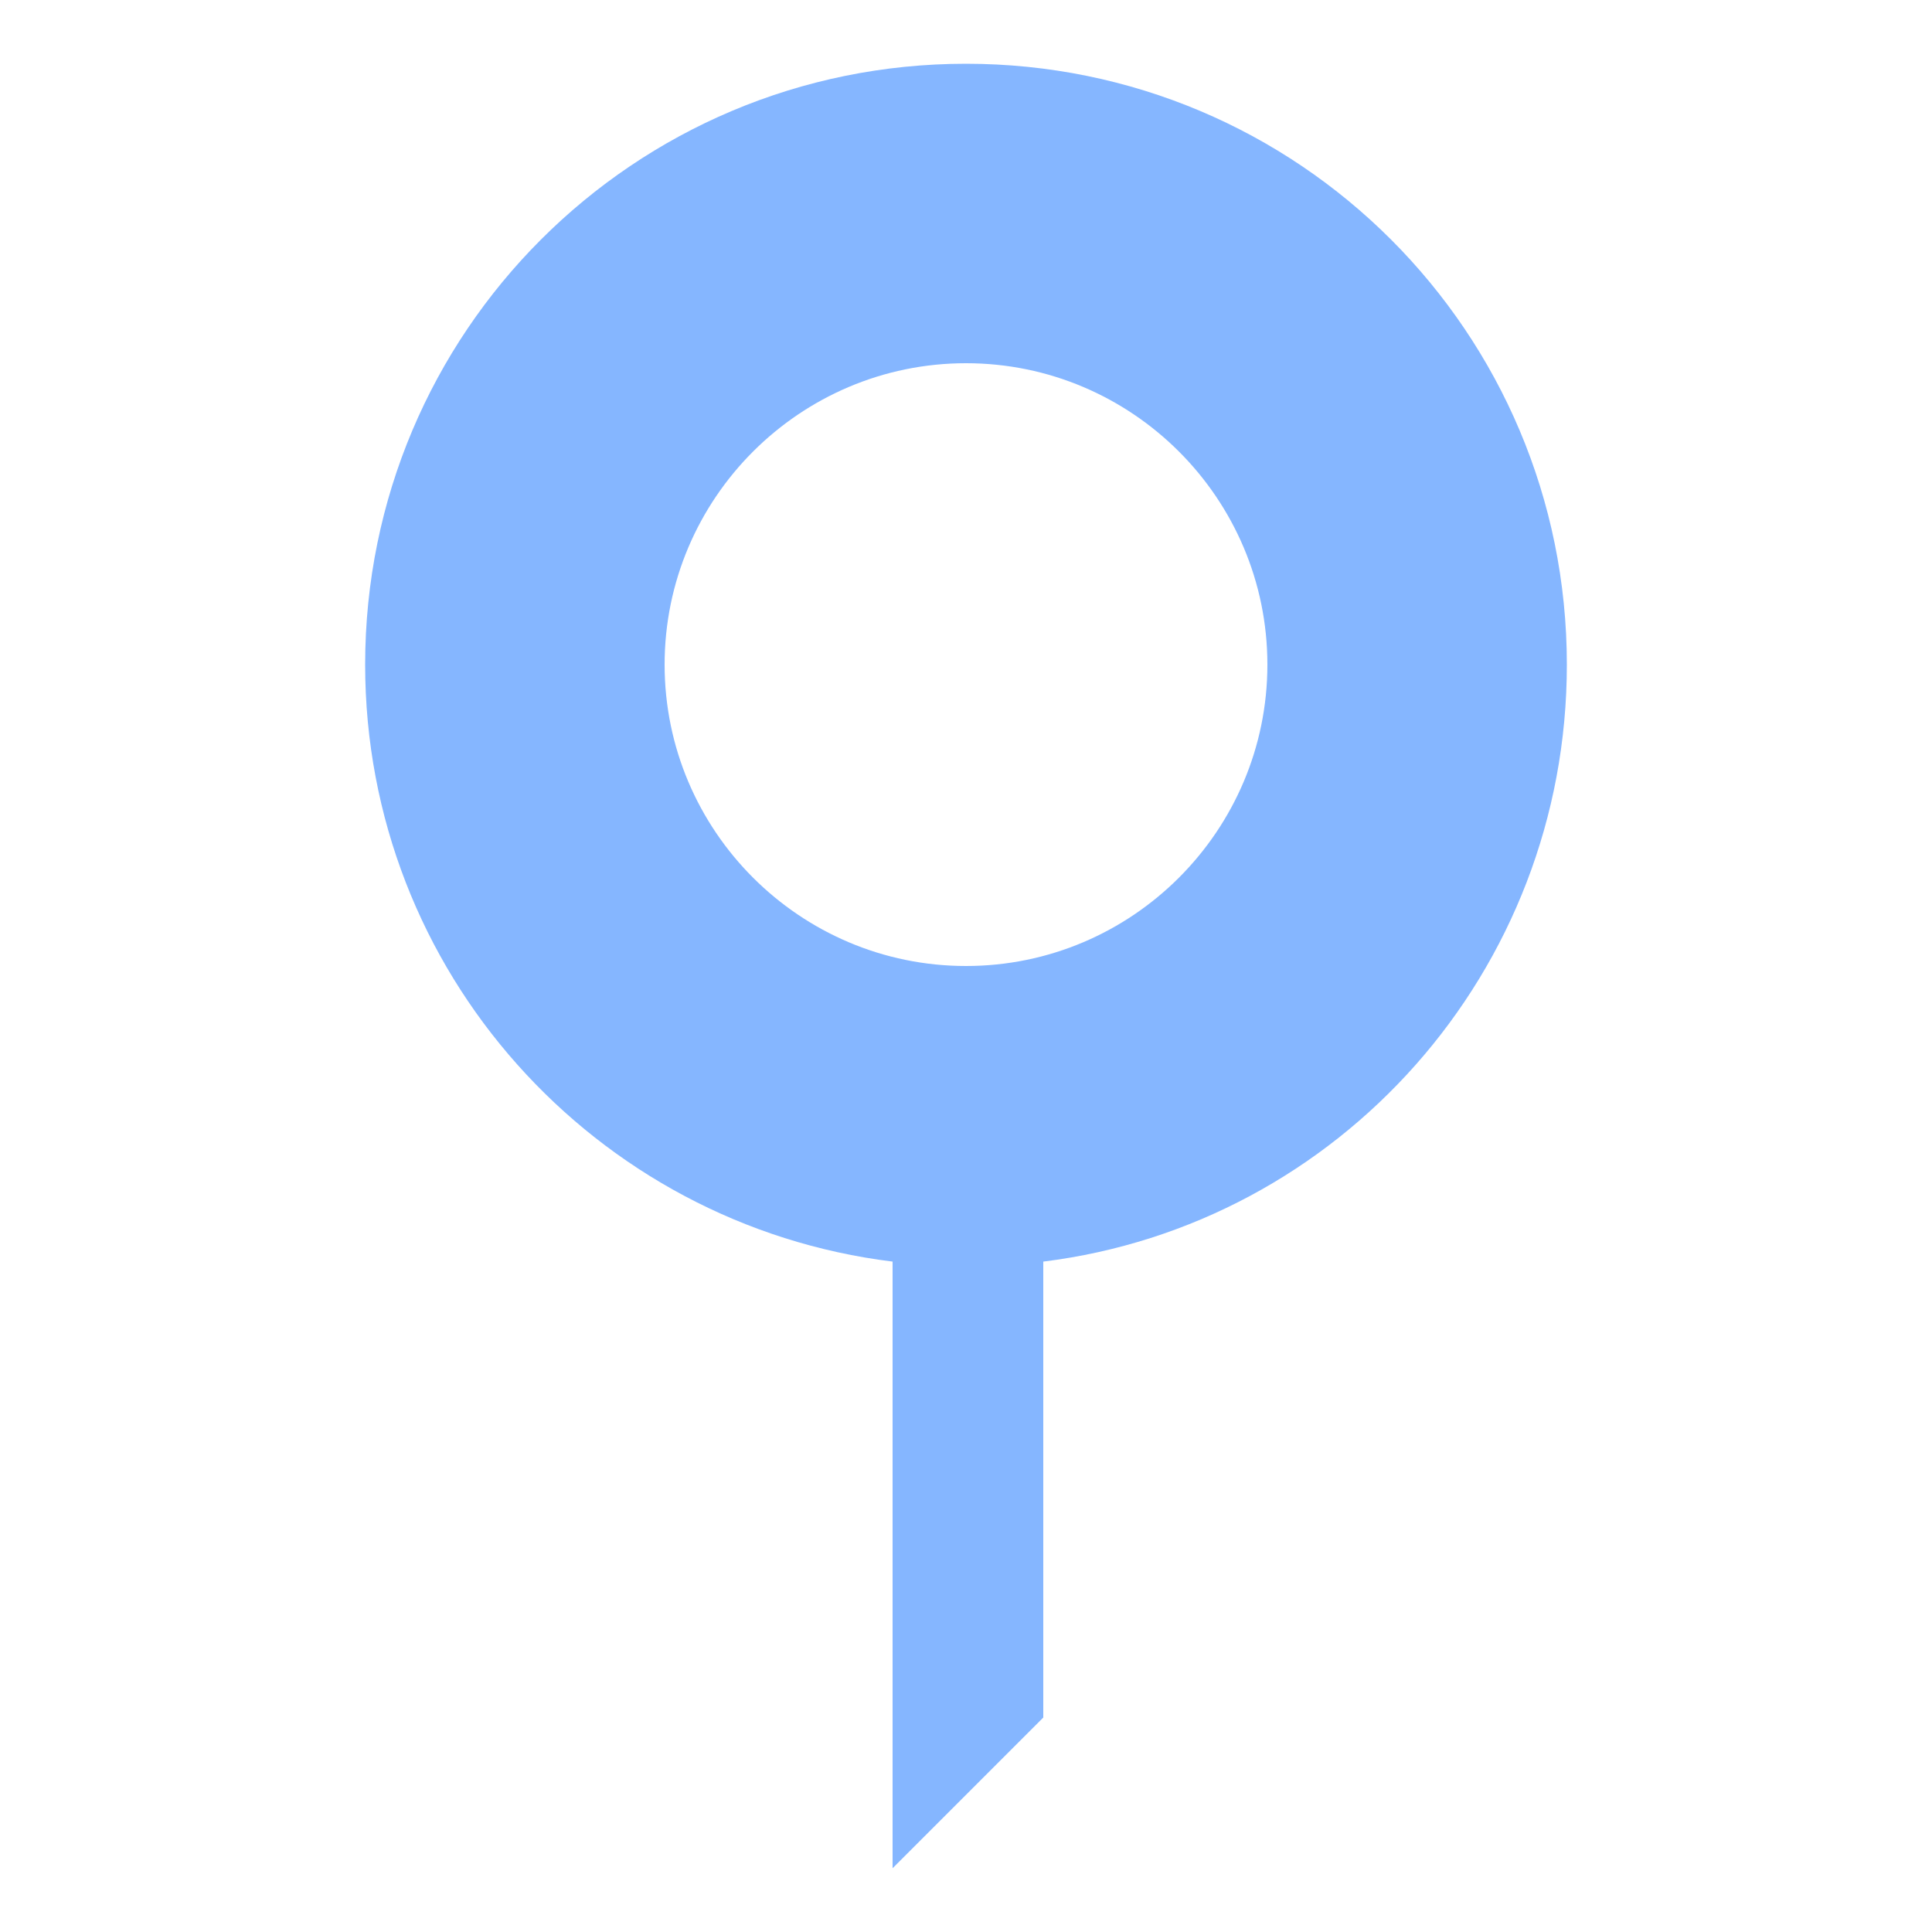 <svg xmlns="http://www.w3.org/2000/svg" xmlns:xlink="http://www.w3.org/1999/xlink" version="1.1" x="0px" y="0px" viewBox="-370 248.3 100 100" enable-background="new -370 248.3 100 100" xml:space="preserve" aria-hidden="true" width="100px" height="100px" style="fill:url(#CerosGradient_id3860de381);"><defs><linearGradient class="cerosgradient" data-cerosgradient="true" id="CerosGradient_id3860de381" gradientUnits="userSpaceOnUse" x1="50%" y1="100%" x2="50%" y2="0%"><stop offset="0%" stop-color="#85B6FF"/><stop offset="100%" stop-color="#85B6FF"/></linearGradient><linearGradient/></defs><path fill="#000000" d="M-288.9,282.7c0-17.2-13.9-31.1-31.1-31.1s-31.1,13.9-31.1,31.1c0,15.9,11.9,29,27.3,30.9V345l7.8-7.8v-23.6  C-300.7,311.7-288.9,298.6-288.9,282.7z M-320,298.3c-8.6,0-15.6-7-15.6-15.6c0-8.6,7-15.6,15.6-15.6s15.6,7,15.6,15.6  C-304.4,291.3-311.4,298.3-320,298.3z" style="fill:url(#CerosGradient_id3860de381);"/></svg>
